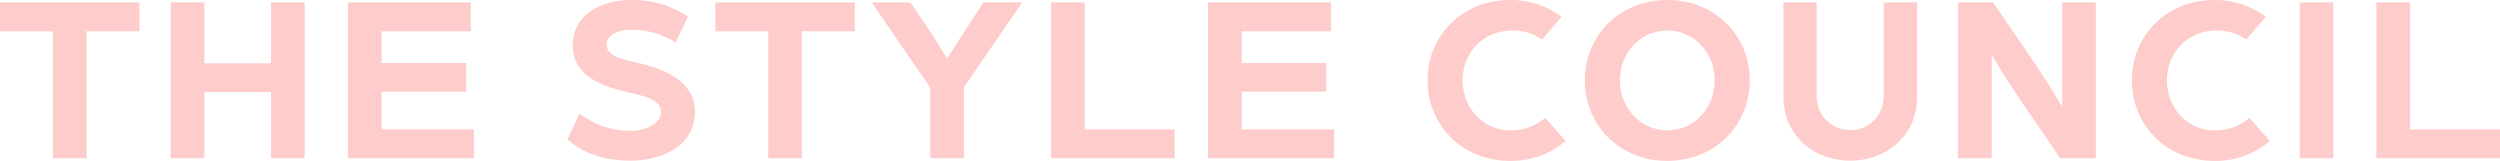 <?xml version="1.0" encoding="UTF-8" standalone="no"?>
<svg xmlns="http://www.w3.org/2000/svg" width="927.814" height="59.705" viewBox="0 0 927.814 59.705">
  <g id="Groupe_1" data-name="Groupe 1" transform="translate(-59.877 -72.558)">
    <path id="Tracé_1" data-name="Tracé 1" d="M79.51,86.913H59.877V76.2h51.761v10.71H92v47.121H79.51Z" transform="translate(0 -2.753)" fill="#FFCCCC"/>
    <path id="Tracé_2" data-name="Tracé 2" d="M318.7,76.2H331.19v22.58h24.721V76.2H368.4v57.831H355.911V109.491H331.19v24.543H318.7Z" transform="translate(-195.46 -2.753)" fill="#FFCCCC"/>
    <path id="Tracé_3" data-name="Tracé 3" d="M587.358,76.2h45.6v10.71H599.852v11.78h31.414v10.62H599.852v14.012h34.269v10.709H587.358Z" transform="translate(-398.354 -2.753)" fill="#FFCCCC"/>
    <path id="Tracé_4" data-name="Tracé 4" d="M924.641,114.682c4.73,3.392,10.263,6.426,19.1,6.426,6.068,0,11.155-3.035,11.155-6.961,0-4.284-5.354-5.8-10.708-6.961-10.71-2.41-22.044-5.979-22.044-17.939,0-11.155,10.531-16.688,21.6-16.688a36.618,36.618,0,0,1,21.15,6.158l-4.552,9.638a30.182,30.182,0,0,0-16.6-4.729c-3.124,0-9.015.981-9.015,5.532,0,3.658,4.106,5.087,10.71,6.515,11.244,2.5,22.044,7.228,22.044,18.474,0,12.493-12.227,18.027-23.828,18.027-13.743,0-20.348-5.265-23.472-7.853Z" transform="translate(-649.699 0)" fill="#FFCCCC"/>
    <path id="Tracé_5" data-name="Tracé 5" d="M1164,86.913h-19.633V76.2h51.761v10.71h-19.634v47.121H1164Z" transform="translate(-819.004 -2.753)" fill="#FFCCCC"/>
    <path id="Tracé_6" data-name="Tracé 6" d="M1403.086,107.884,1381.31,76.2h14.368l6.6,9.638c2.232,3.3,7.051,11.245,7.051,11.245s5.175-8.211,7.139-11.245l6.336-9.638h14.368l-21.6,31.5v26.328h-12.494Z" transform="translate(-997.946 -2.753)" fill="#FFCCCC"/>
    <path id="Tracé_7" data-name="Tracé 7" d="M1653.254,76.2h12.5v47.123h33.376v10.709h-45.871Z" transform="translate(-1203.318 -2.753)" fill="#FFCCCC"/>
    <path id="Tracé_8" data-name="Tracé 8" d="M1891.3,76.2h45.6v10.71h-33.11v11.78H1935.2v10.62H1903.79v14.012h34.271v10.709H1891.3Z" transform="translate(-1383.088 -2.753)" fill="#FFCCCC"/>
    <path id="Tracé_9" data-name="Tracé 9" d="M2254.729,72.558a31.017,31.017,0,0,1,19.1,6.248l-7.228,8.478a17.872,17.872,0,0,0-10.977-3.392c-11.156,0-18.473,8.477-18.473,18.473,0,10.086,7.406,18.563,17.67,18.563a19.32,19.32,0,0,0,12.938-4.64l7.586,8.566a30.778,30.778,0,0,1-20.614,7.408c-17.85,0-30.611-13.3-30.611-29.9C2224.119,85.856,2236.879,72.558,2254.729,72.558Z" transform="translate(-1634.435 0)" fill="#FFCCCC"/>
    <path id="Tracé_10" data-name="Tracé 10" d="M2493.136,72.558c17.846,0,30.609,13.3,30.609,29.807,0,16.6-12.763,29.9-30.609,29.9s-30.612-13.3-30.612-29.9C2462.524,85.856,2475.285,72.558,2493.136,72.558Zm.087,48.37c10.086,0,17.494-8.478,17.494-18.563,0-10-7.408-18.473-17.494-18.473-10.261,0-17.669,8.477-17.669,18.473C2475.554,112.451,2482.962,120.928,2493.223,120.928Z" transform="translate(-1814.479 0)" fill="#FFCCCC"/>
    <path id="Tracé_11" data-name="Tracé 11" d="M2763.627,111.277V76.2h12.316v34.539c0,7.585,5.621,12.851,12.493,12.851s12.405-5.265,12.405-12.851V76.2h12.4v35.074c0,14.28-11.245,23.65-24.81,23.65C2774.784,134.926,2763.627,125.556,2763.627,111.277Z" transform="translate(-2041.872 -2.753)" fill="#FFCCCC"/>
    <path id="Tracé_12" data-name="Tracé 12" d="M3028.276,76.2h13.03l15.8,23.115c4.193,6.158,9.816,15.528,9.816,15.528V76.2h12.5v57.831h-13.208l-14.727-21.508c-5.353-7.854-10.707-16.778-10.707-16.778v38.286h-12.5Z" transform="translate(-2241.735 -2.753)" fill="#FFCCCC"/>
    <path id="Tracé_13" data-name="Tracé 13" d="M3322.448,72.558a31.014,31.014,0,0,1,19.1,6.248l-7.229,8.478a17.865,17.865,0,0,0-10.976-3.392c-11.156,0-18.473,8.477-18.473,18.473,0,10.086,7.407,18.563,17.67,18.563a19.316,19.316,0,0,0,12.938-4.64l7.588,8.566a30.781,30.781,0,0,1-20.616,7.408c-17.848,0-30.611-13.3-30.611-29.9C3291.837,85.856,3304.6,72.558,3322.448,72.558Z" transform="translate(-2440.776 0)" fill="#FFCCCC"/>
    <path id="Tracé_14" data-name="Tracé 14" d="M3546.284,76.2h12.494v57.831h-12.494Z" transform="translate(-2632.934 -2.753)" fill="#FFCCCC"/>
    <path id="Tracé_15" data-name="Tracé 15" d="M3662.571,76.2h12.5v47.123h33.378v10.709h-45.874Z" transform="translate(-2720.753 -2.753)" fill="#FFCCCC"/>
  </g>
</svg>
